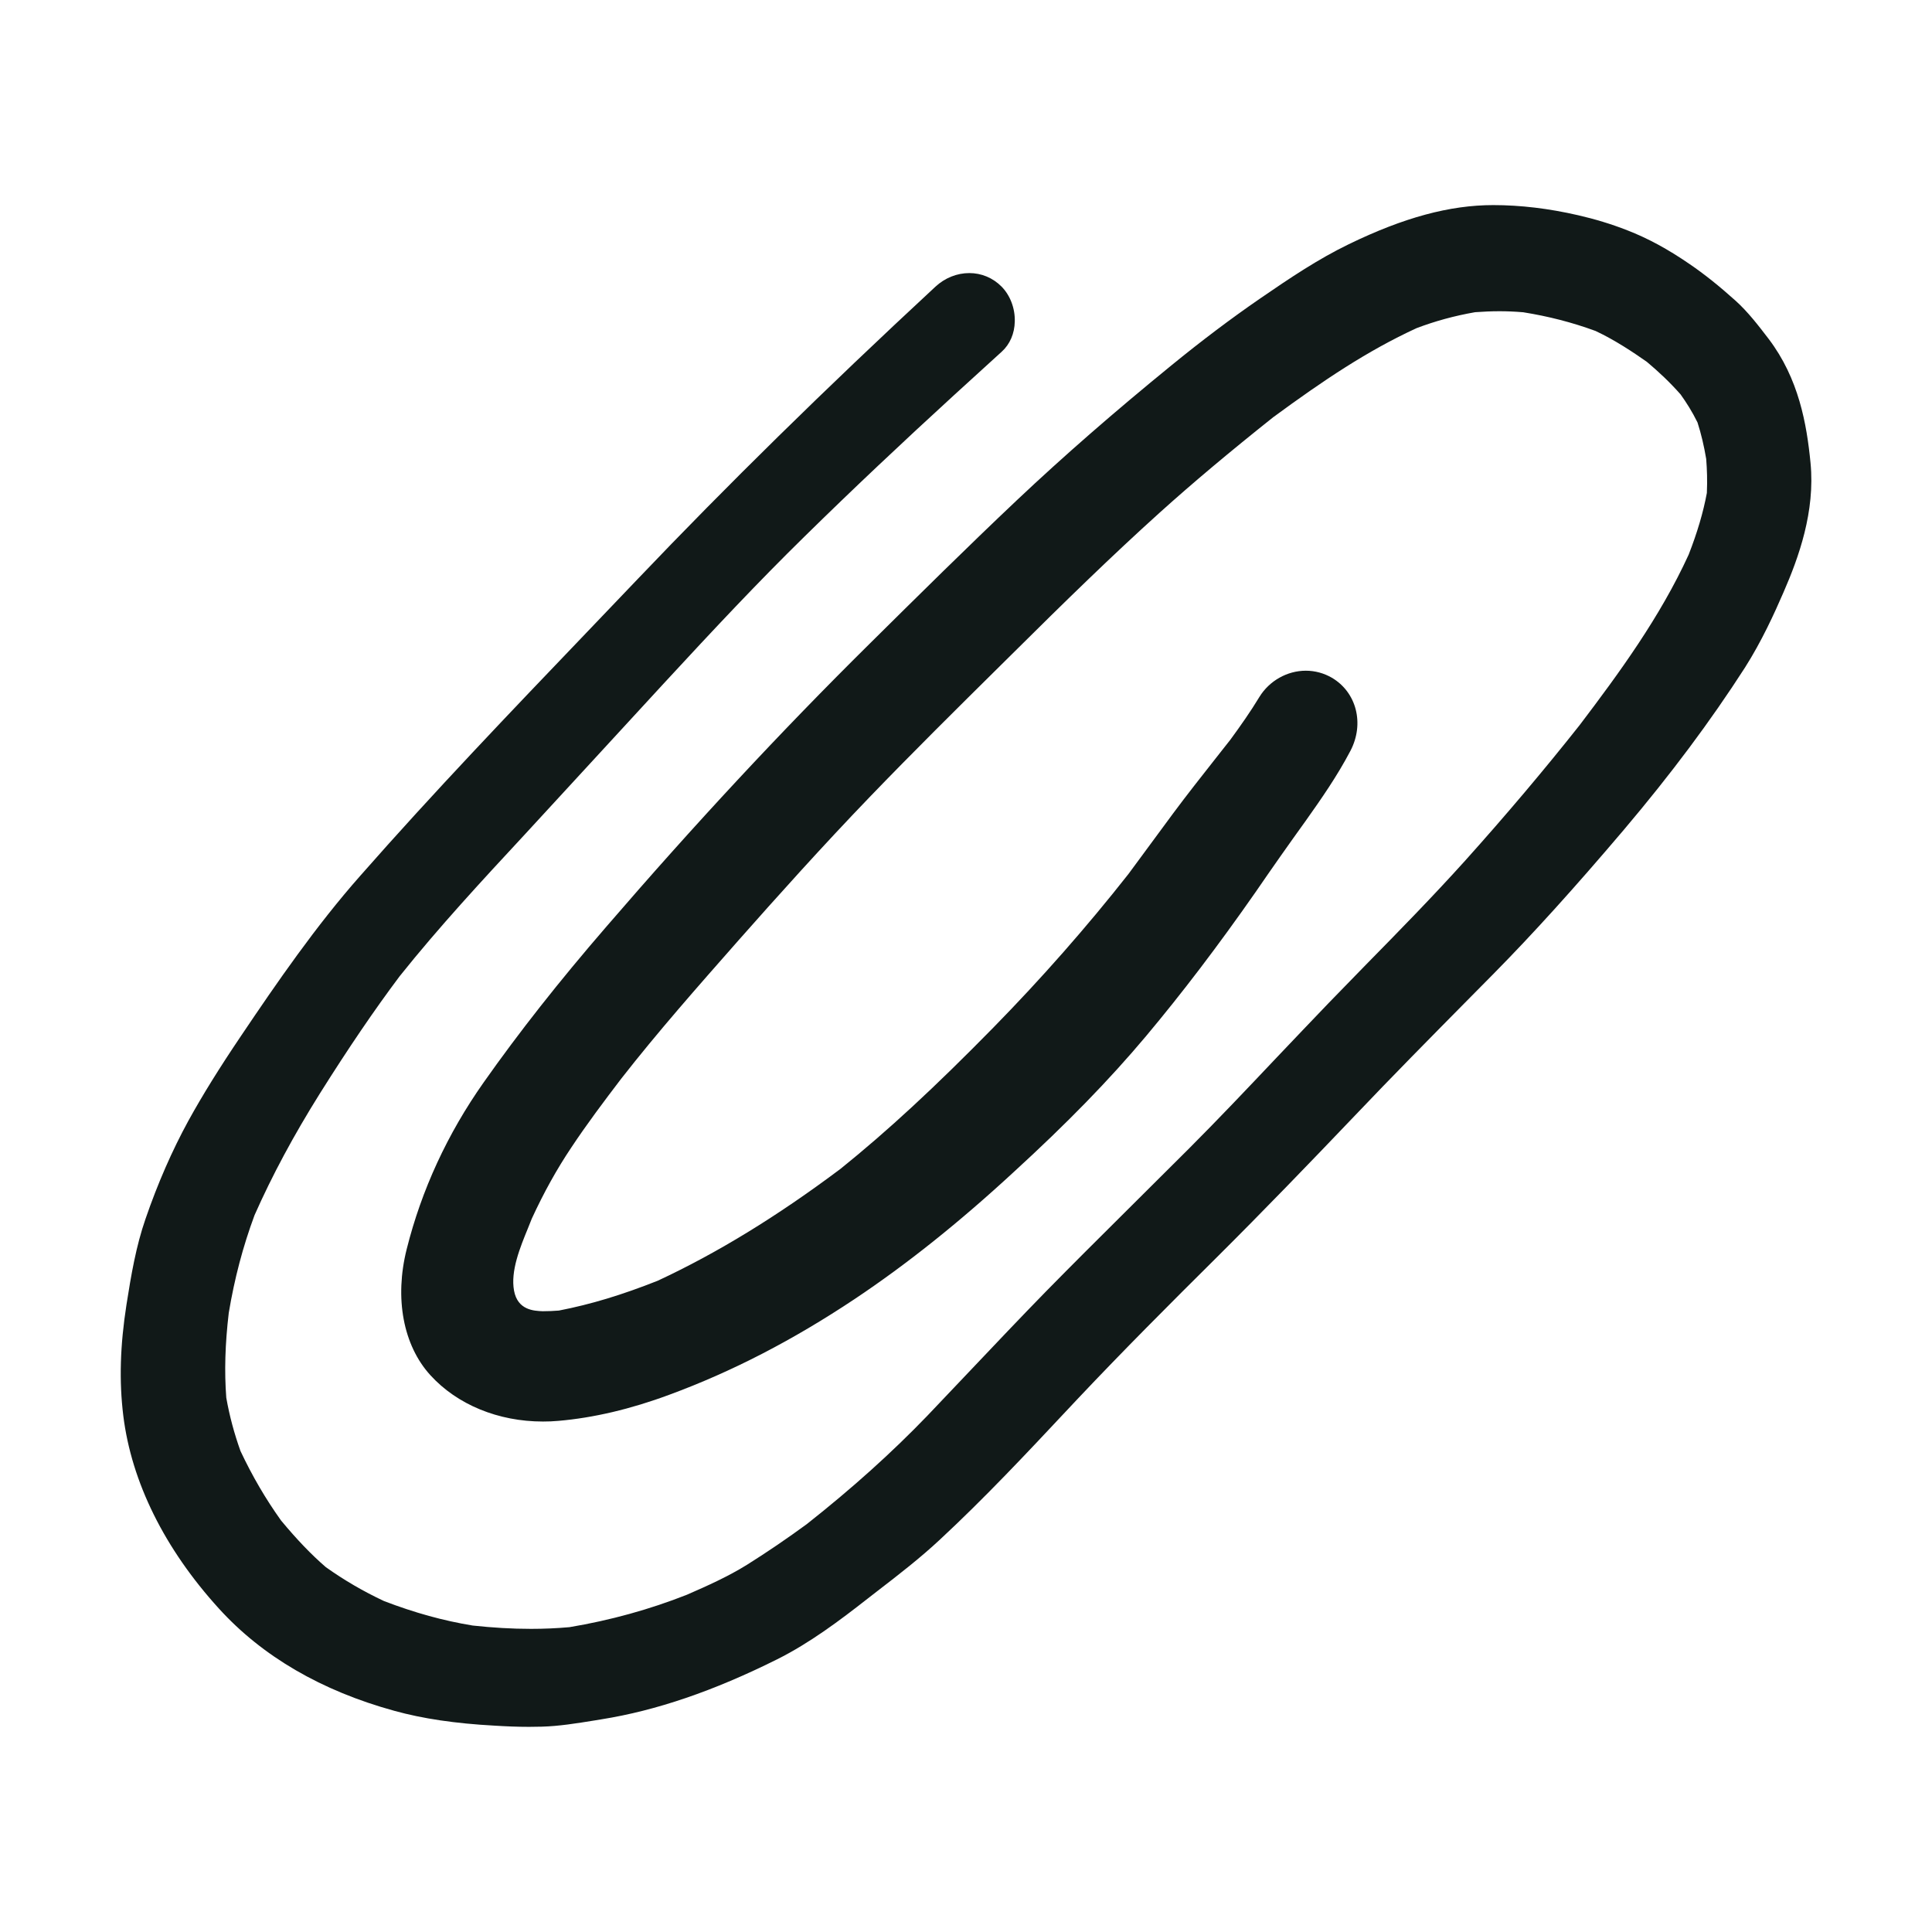 <?xml version="1.0" encoding="utf-8"?><!-- Uploaded to: SVG Repo, www.svgrepo.com, Generator: SVG Repo Mixer Tools -->
<svg version="1.1" id="designs" xmlns="http://www.w3.org/2000/svg" xmlns:xlink="http://www.w3.org/1999/xlink" 
	 width="800px" height="800px" viewBox="0 0 32 32" xml:space="preserve">
<style type="text/css">
	.sketchy_een{fill:#111918;}
</style>
<path class="sketchy_een" d="M8.762,28.602c-0.192,0-0.382-0.008-0.573-0.02C7.541,28.547,7,28.466,6.533,28.337
	c-1.209-0.332-2.188-0.902-2.908-1.695c-0.9-0.99-1.447-2.094-1.583-3.194c-0.07-0.574-0.053-1.158,0.053-1.84
	c0.077-0.491,0.159-0.97,0.315-1.419c0.202-0.588,0.441-1.133,0.71-1.625c0.237-0.43,0.515-0.877,0.872-1.406
	c0.597-0.887,1.242-1.823,1.973-2.65c1.214-1.382,2.507-2.732,3.758-4.039l0.834-0.873c1.488-1.561,3.102-3.147,4.936-4.847
	c0.157-0.146,0.357-0.226,0.562-0.226c0.2,0,0.388,0.078,0.531,0.221c0.145,0.145,0.228,0.362,0.222,0.581
	c-0.004,0.2-0.081,0.377-0.215,0.499l-0.8,0.729c-0.836,0.765-1.662,1.542-2.47,2.336c-0.757,0.742-1.477,1.508-2.327,2.429
	l-2.309,2.509c-0.695,0.749-1.415,1.525-2.068,2.343c-0.422,0.563-0.841,1.179-1.321,1.942c-0.435,0.695-0.789,1.354-1.082,2.015
	c-0.193,0.521-0.332,1.048-0.427,1.619c-0.061,0.515-0.074,0.973-0.041,1.405c0.054,0.305,0.131,0.59,0.235,0.882
	c0.196,0.416,0.415,0.791,0.672,1.151c0.266,0.32,0.5,0.564,0.742,0.773c0.308,0.219,0.62,0.4,0.962,0.561
	c0.508,0.195,0.987,0.327,1.47,0.406c0.333,0.036,0.649,0.055,0.967,0.055c0.211,0,0.422-0.009,0.636-0.028
	c0.675-0.113,1.327-0.293,1.945-0.537c0.349-0.152,0.684-0.303,0.995-0.496c0.341-0.214,0.667-0.437,0.99-0.673
	c0.755-0.596,1.406-1.182,1.994-1.792l0.716-0.754c0.415-0.438,0.83-0.876,1.251-1.307c0.429-0.437,0.863-0.869,1.297-1.3
	l1.079-1.074c0.489-0.49,0.966-0.994,1.442-1.497c0.287-0.302,0.575-0.605,0.865-0.907l0.613-0.63
	c0.557-0.567,1.112-1.134,1.645-1.725c0.674-0.751,1.314-1.508,1.9-2.249c0.653-0.861,1.33-1.785,1.805-2.822
	c0.144-0.369,0.242-0.701,0.302-1.023c0.009-0.21,0.003-0.383-0.011-0.564c-0.037-0.217-0.082-0.411-0.144-0.604
	c-0.09-0.182-0.181-0.325-0.28-0.464c-0.183-0.207-0.364-0.376-0.558-0.539c-0.228-0.16-0.523-0.358-0.85-0.512
	c-0.39-0.143-0.78-0.243-1.199-0.31c-0.143-0.012-0.267-0.017-0.392-0.017c-0.135,0-0.268,0.006-0.405,0.016
	c-0.348,0.061-0.662,0.148-0.969,0.264c-0.816,0.376-1.539,0.862-2.374,1.475c-0.719,0.572-1.334,1.088-1.881,1.581
	c-0.786,0.709-1.551,1.454-2.458,2.355l-0.185,0.183c-0.725,0.717-1.449,1.434-2.156,2.168c-0.789,0.819-1.544,1.662-2.178,2.379
	c-0.689,0.782-1.34,1.52-1.942,2.291c-0.286,0.375-0.568,0.75-0.826,1.139c-0.238,0.355-0.453,0.74-0.655,1.179l-0.064,0.16
	c-0.129,0.315-0.29,0.707-0.23,1.032c0.06,0.324,0.329,0.335,0.474,0.341c0.001,0,0.002,0,0.003,0c0.091,0,0.178-0.004,0.266-0.011
	c0.531-0.103,1.047-0.26,1.637-0.494c0.989-0.461,1.977-1.066,3.026-1.852c0.779-0.627,1.559-1.348,2.532-2.34
	c0.795-0.811,1.548-1.667,2.238-2.544l0.738-1.001c0.235-0.317,0.48-0.626,0.723-0.935l0.227-0.288
	c0.172-0.235,0.335-0.467,0.482-0.71c0.164-0.267,0.46-0.434,0.769-0.434c0.152,0,0.3,0.041,0.43,0.116
	c0.409,0.24,0.543,0.759,0.31,1.208c-0.219,0.418-0.486,0.801-0.74,1.159c-0.282,0.391-0.559,0.785-0.832,1.183
	c-0.626,0.897-1.221,1.678-1.818,2.39c-0.608,0.724-1.305,1.439-2.19,2.249c-0.908,0.838-1.77,1.526-2.636,2.104
	c-1.026,0.683-2.03,1.201-3.066,1.583c-0.64,0.238-1.258,0.383-1.838,0.433c-0.085,0.008-0.171,0.011-0.256,0.011
	c-0.741,0-1.421-0.28-1.866-0.769c-0.449-0.494-0.595-1.274-0.391-2.086c0.246-0.982,0.675-1.911,1.275-2.762
	c0.584-0.829,1.249-1.674,2.036-2.584c1.46-1.694,2.882-3.223,4.346-4.671c0.812-0.804,1.624-1.608,2.457-2.395
	c0.771-0.727,1.606-1.455,2.553-2.227c0.492-0.402,0.985-0.774,1.463-1.103c0.507-0.349,0.969-0.658,1.474-0.903
	c0.91-0.442,1.671-0.648,2.394-0.648c0.448,0,0.92,0.056,1.405,0.168c0.279,0.064,0.547,0.145,0.813,0.249
	c0.342,0.133,0.669,0.31,1.029,0.557c0.247,0.168,0.497,0.368,0.768,0.612c0.203,0.184,0.37,0.401,0.546,0.631
	c0.498,0.657,0.63,1.406,0.693,2.053c0.079,0.808-0.197,1.568-0.446,2.14c-0.154,0.356-0.365,0.818-0.641,1.252
	c-0.569,0.885-1.225,1.763-2.005,2.685c-0.821,0.967-1.506,1.724-2.156,2.383l-0.367,0.371c-0.694,0.702-1.319,1.335-1.93,1.978
	c-0.757,0.793-1.515,1.579-2.292,2.352c-0.777,0.771-1.549,1.544-2.301,2.341l-0.202,0.215c-0.627,0.669-1.337,1.427-2.076,2.113
	c-0.325,0.304-0.68,0.579-1.032,0.85l-0.17,0.132c-0.461,0.361-0.957,0.734-1.497,1.004c-1.054,0.526-2.006,0.85-2.909,0.994
	l-0.109,0.018c-0.304,0.049-0.594,0.096-0.882,0.104L8.762,28.602z"/>
</svg>